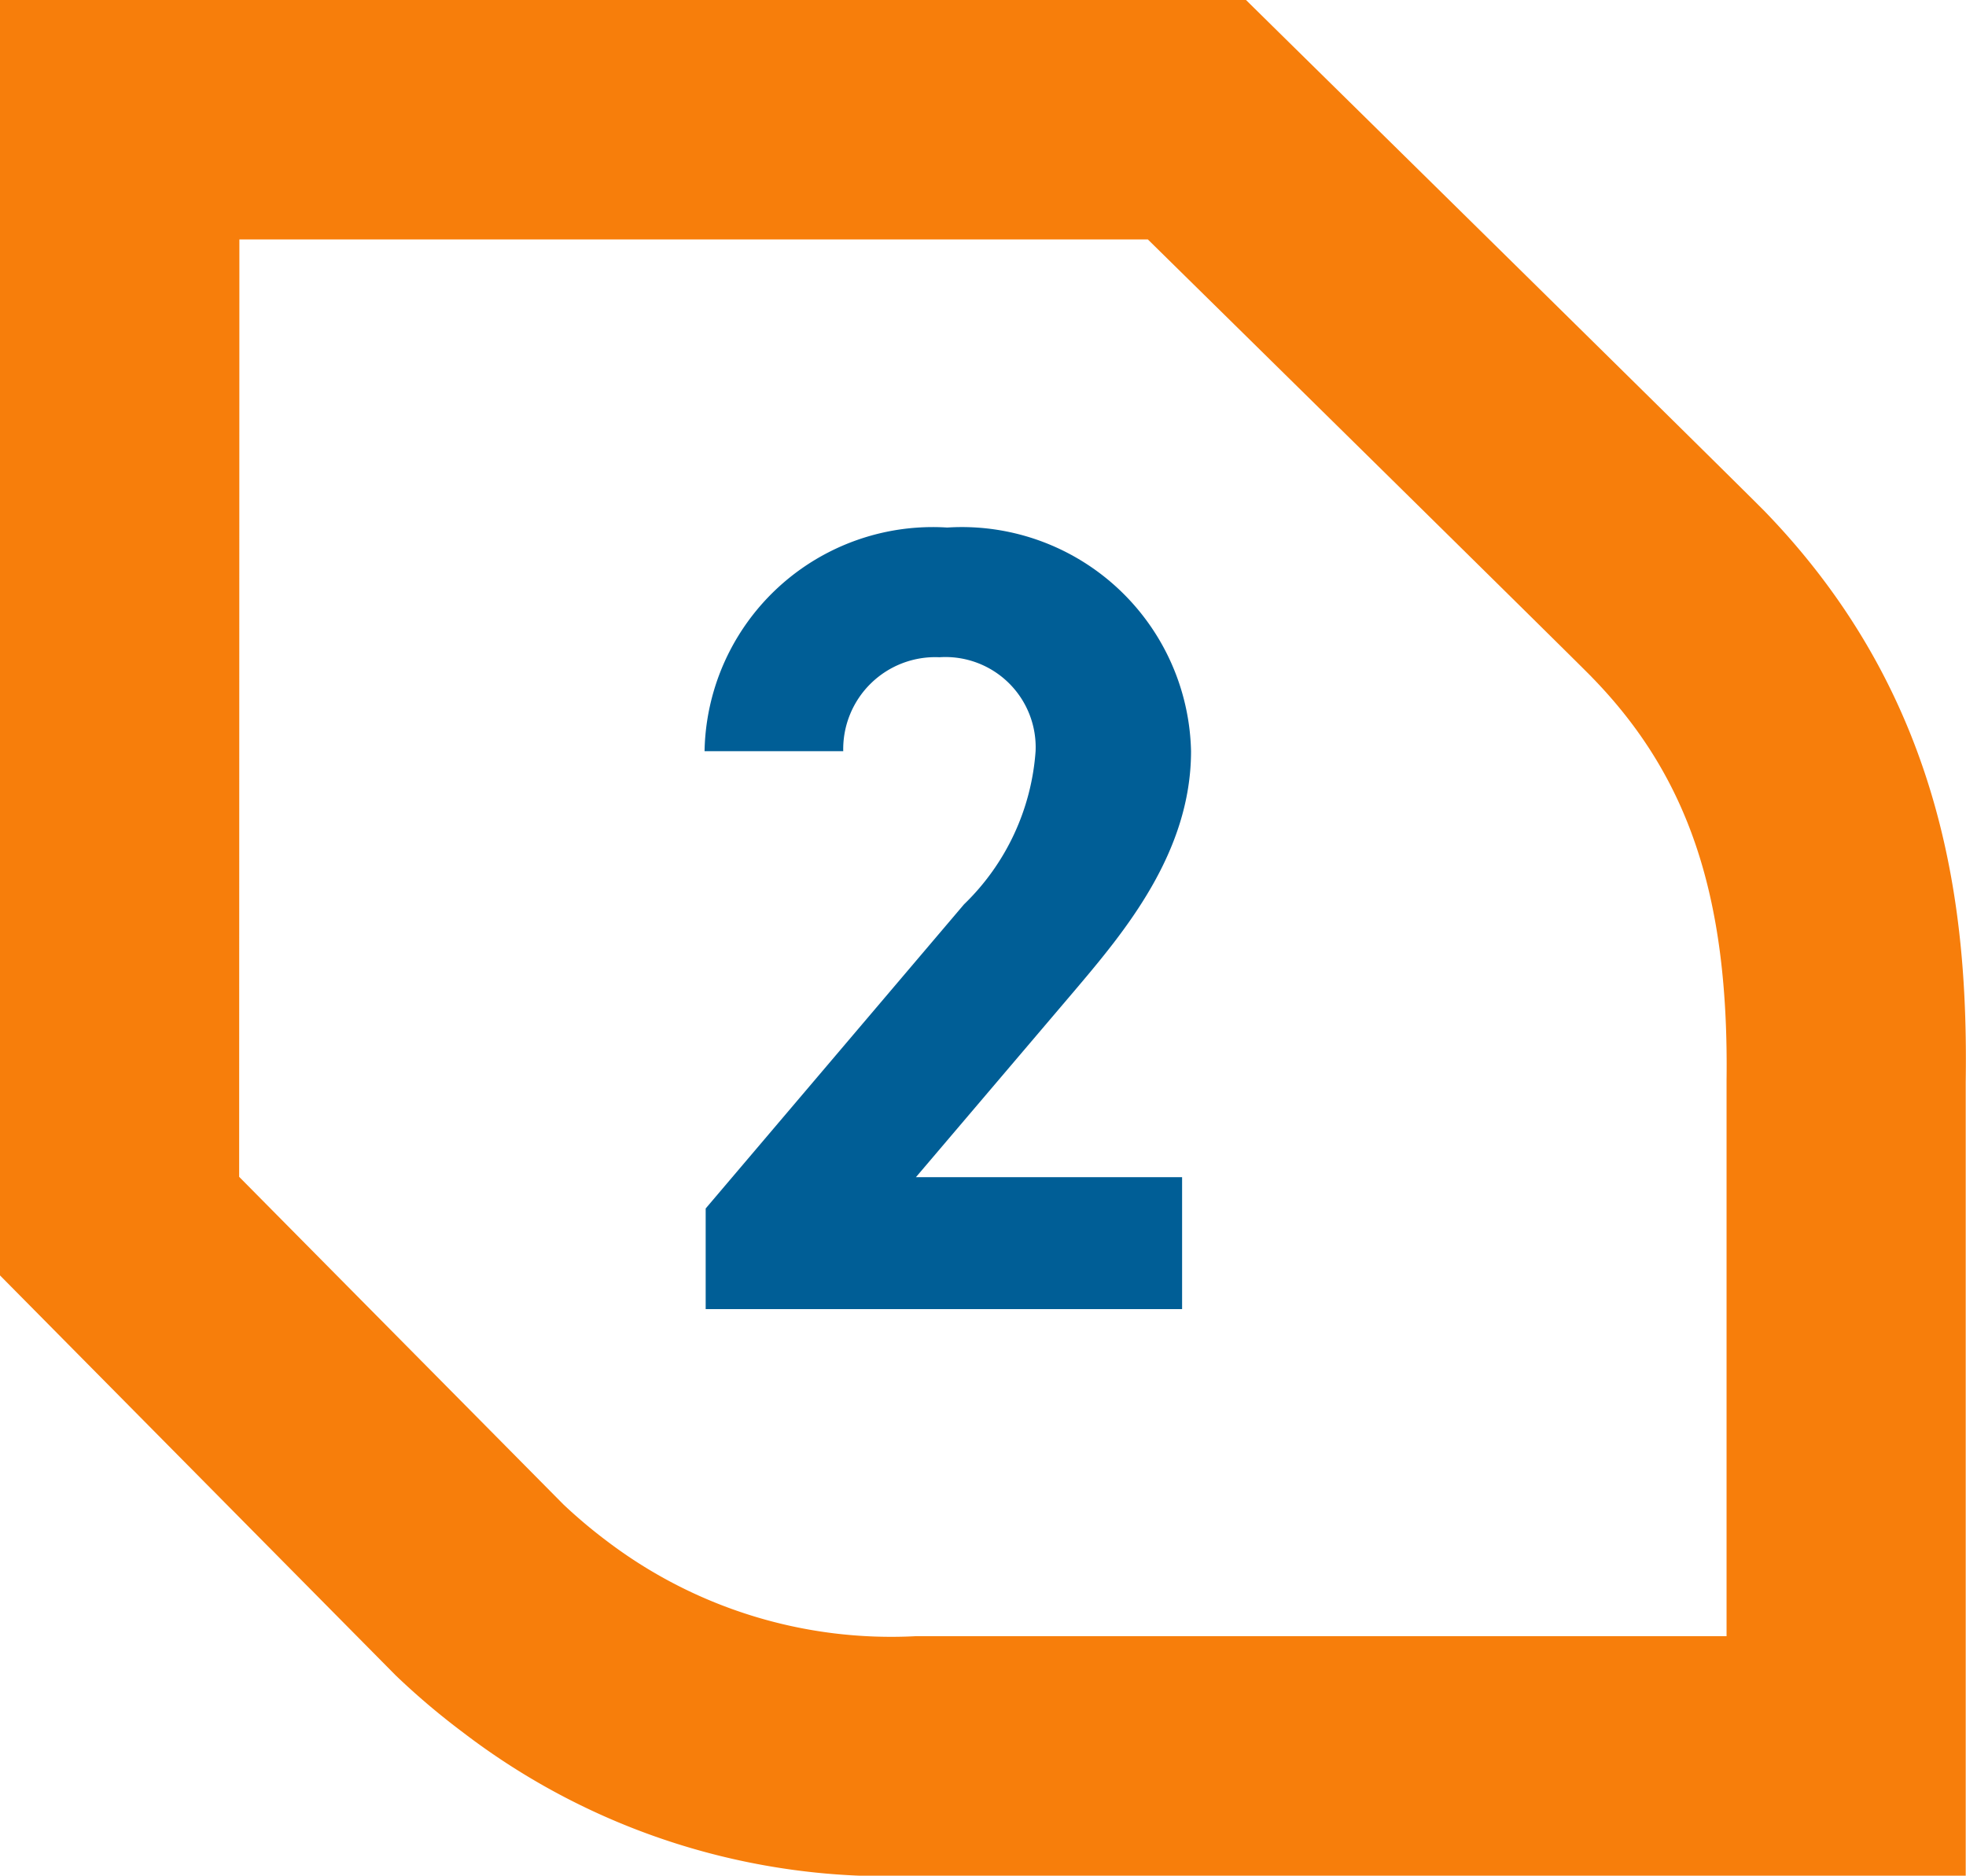 <?xml version="1.0" encoding="UTF-8"?> <svg xmlns="http://www.w3.org/2000/svg" width="35.159" height="33.55" viewBox="0 0 35.159 33.55"><g id="Group_242" data-name="Group 242" transform="translate(1177 -1159.584)"><path id="Path_241" data-name="Path 241" d="M16.378,43.383a12.479,12.479,0,0,1-8.1-2.564,13.059,13.059,0,0,1-1.2-1.017L0,32.646V9.833H22.283l.624.615c3.049,3,8.127,8,8.647,8.526,3.268,3.371,3.642,7.227,3.6,10.209v14.2H16.677c-.064,0-.181,0-.3,0m-12.1-12.5,5.8,5.861a9.148,9.148,0,0,0,.791.665,8.4,8.4,0,0,0,5.511,1.69l.245,0H30.877V29.155c.042-3.279-.674-5.425-2.4-7.2l-.021-.022c-.355-.361-4.709-4.65-7.928-7.817H4.281Z" transform="translate(-1177 1149.751)" fill="#f77e0b"></path><path id="Path_247" data-name="Path 247" d="M4.14-2.36H-.62L2.22-5.7C3.1-6.74,4.3-8.16,4.3-9.98a4.1,4.1,0,0,0-4.36-4,4.083,4.083,0,0,0-4.34,4h2.48A1.646,1.646,0,0,1-.2-11.66,1.614,1.614,0,0,1,1.52-9.98,4.226,4.226,0,0,1,.24-7.24L-4.38-1.8V0H4.14Z" transform="translate(-1160 1183)" fill="#005e96"></path></g></svg> 
